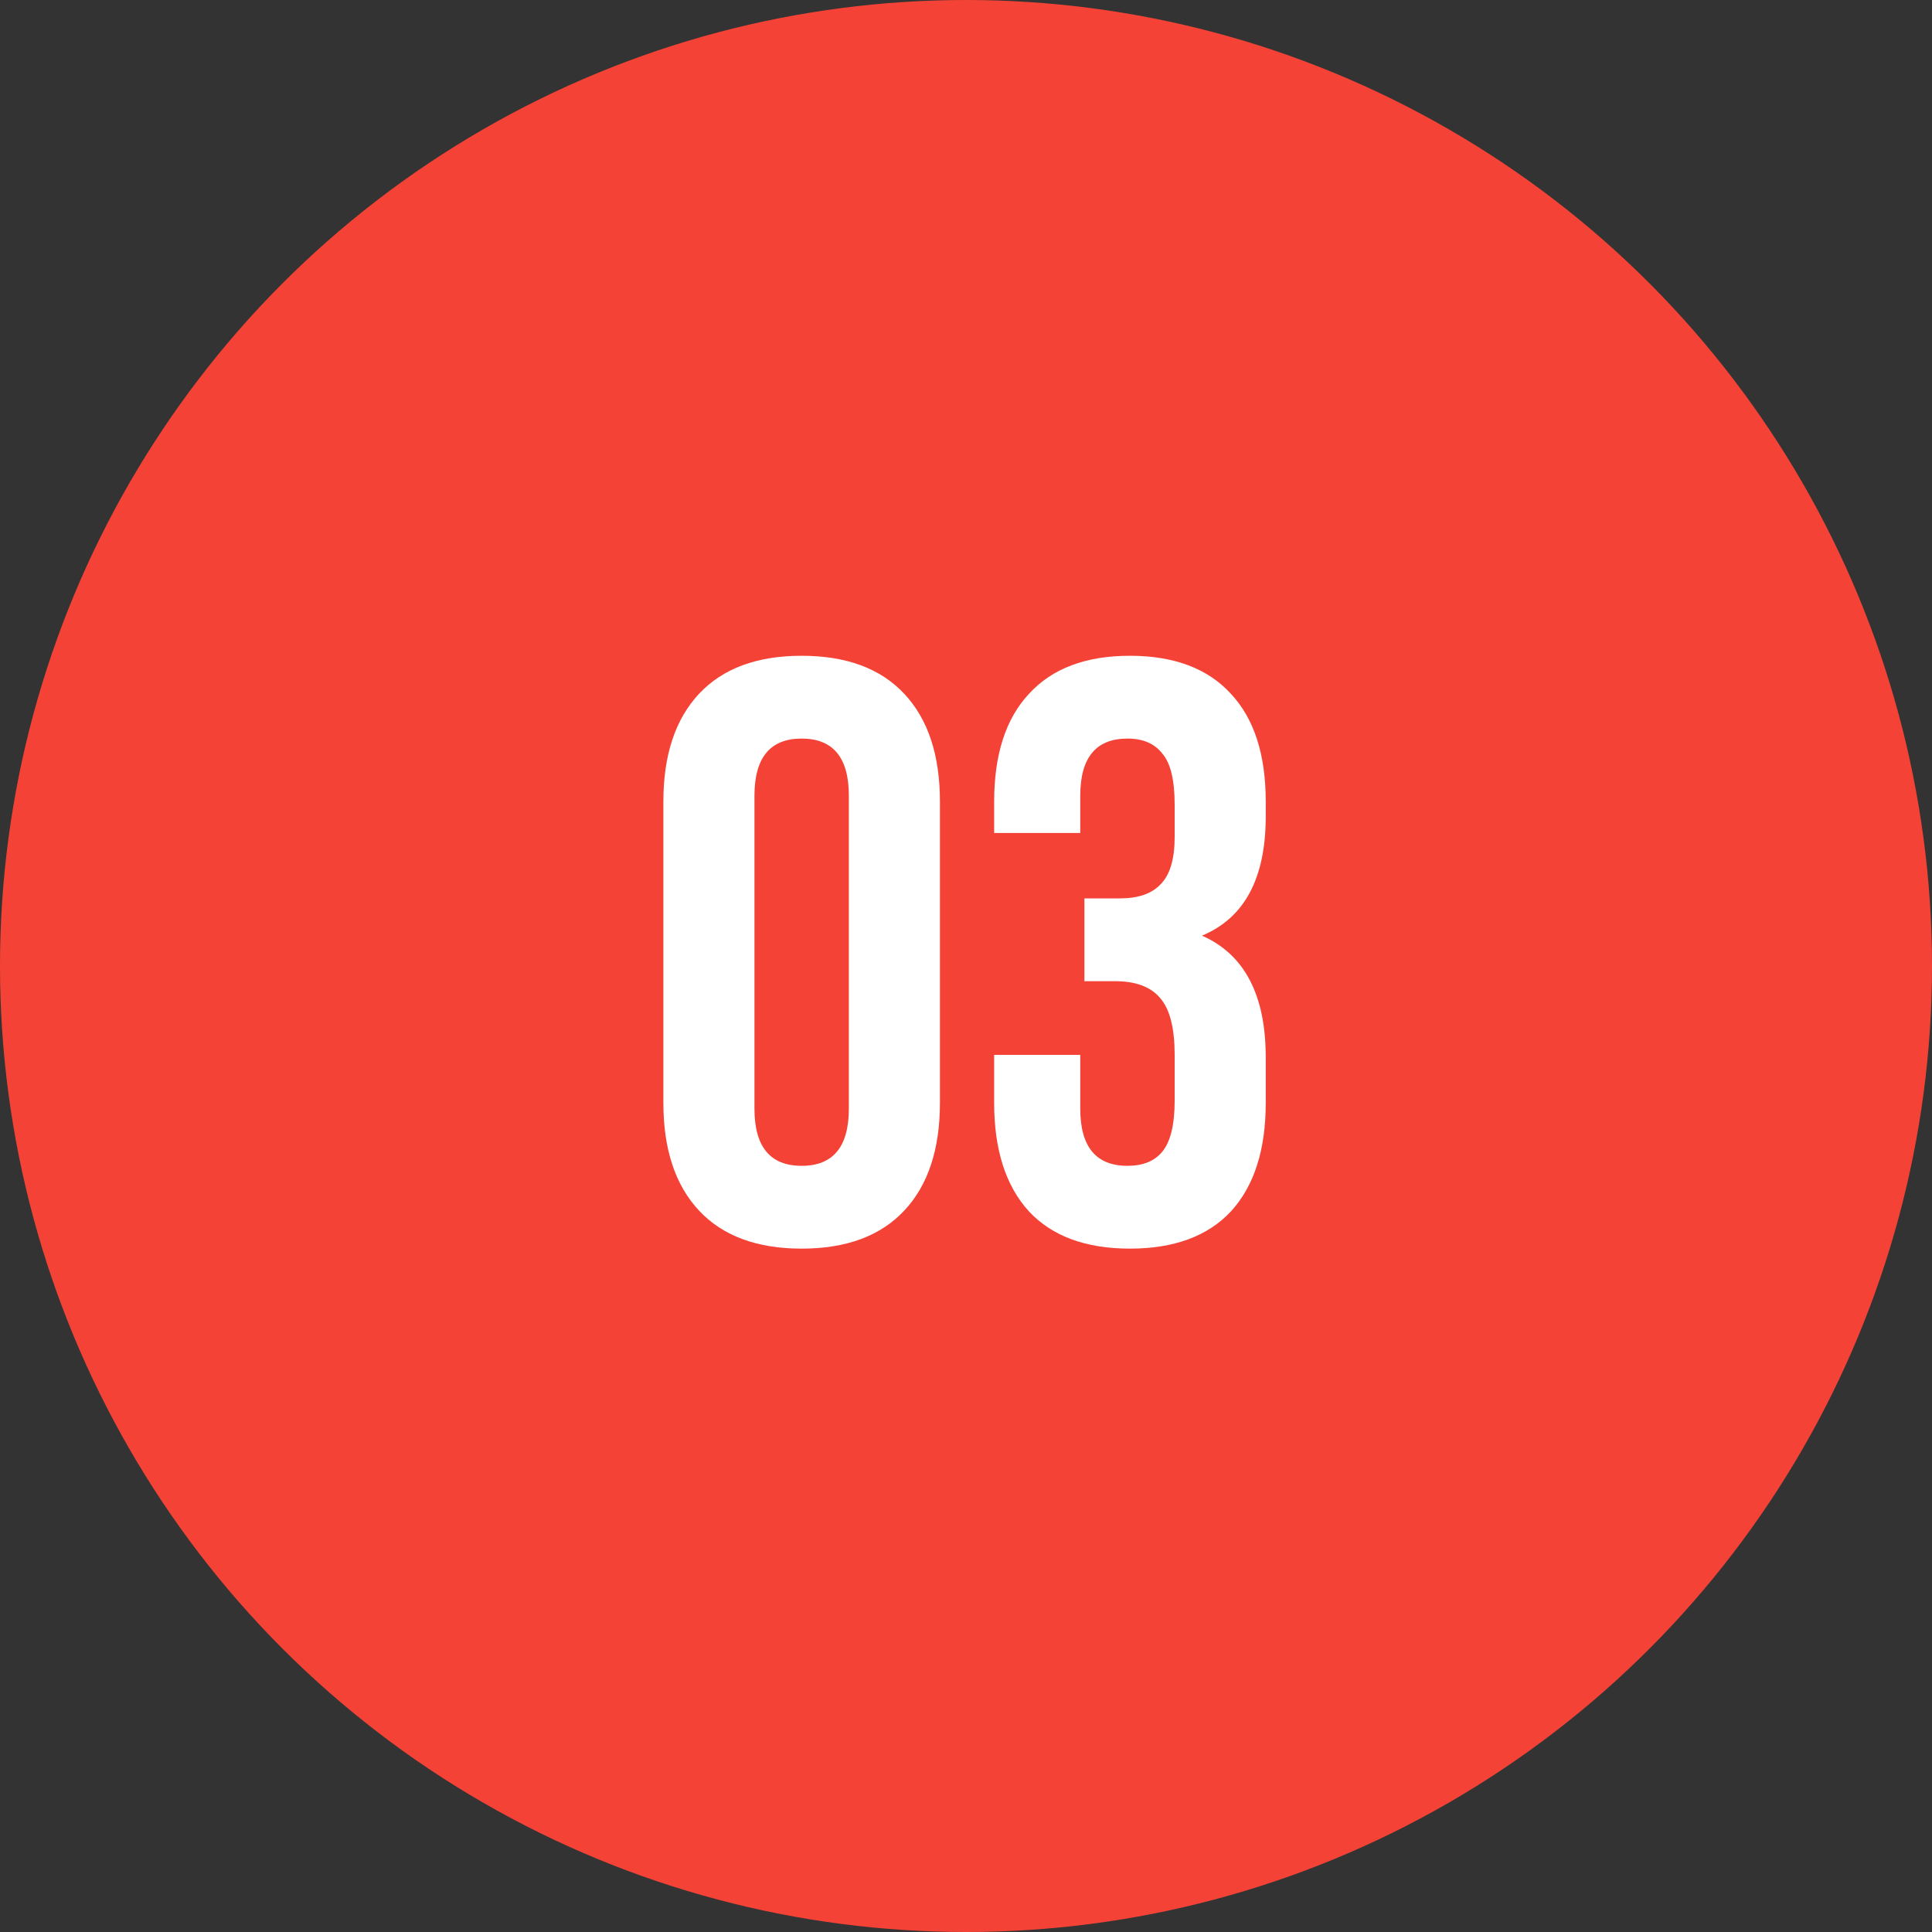 <?xml version="1.0" encoding="UTF-8"?> <svg xmlns="http://www.w3.org/2000/svg" width="280" height="280" viewBox="0 0 280 280" fill="none"><rect x="0" y="0" width="280" height="280" fill="#333333" stroke="none"/> <circle cx="140" cy="140" r="140" fill="#F44336"></circle> <path d="M109.342 115.32V160.68C109.342 166.2 111.622 168.96 116.182 168.96C120.742 168.96 123.022 166.2 123.022 160.68V115.32C123.022 109.8 120.742 107.04 116.182 107.04C111.622 107.04 109.342 109.8 109.342 115.32ZM96.142 159.84V116.16C96.142 109.44 97.862 104.24 101.302 100.56C104.742 96.88 109.702 95.04 116.182 95.04C122.662 95.04 127.622 96.88 131.062 100.56C134.502 104.24 136.222 109.44 136.222 116.16V159.84C136.222 166.56 134.502 171.76 131.062 175.44C127.622 179.12 122.662 180.96 116.182 180.96C109.702 180.96 104.742 179.12 101.302 175.44C97.862 171.76 96.142 166.56 96.142 159.84ZM170.24 121.32V116.64C170.24 113.04 169.64 110.56 168.44 109.2C167.32 107.76 165.64 107.04 163.4 107.04C158.84 107.04 156.56 109.8 156.56 115.32V120.72H144.08V116.16C144.08 109.36 145.76 104.16 149.12 100.56C152.48 96.88 157.36 95.04 163.76 95.04C170.16 95.04 175.04 96.88 178.4 100.56C181.76 104.16 183.44 109.36 183.44 116.16V118.32C183.44 127.28 180.36 133.04 174.2 135.6C180.36 138.32 183.44 144.2 183.44 153.24V159.84C183.44 166.64 181.76 171.88 178.4 175.56C175.04 179.16 170.16 180.96 163.76 180.96C157.36 180.96 152.48 179.16 149.12 175.56C145.76 171.88 144.08 166.64 144.08 159.84V152.88H156.56V160.68C156.56 166.2 158.84 168.96 163.4 168.96C165.64 168.96 167.32 168.28 168.44 166.92C169.64 165.48 170.24 163 170.24 159.48V152.88C170.24 149.04 169.56 146.32 168.2 144.72C166.84 143.04 164.64 142.2 161.6 142.2H157.16V130.2H162.32C164.96 130.2 166.92 129.52 168.2 128.16C169.56 126.8 170.24 124.52 170.24 121.32Z" fill="white"></path> </svg> 